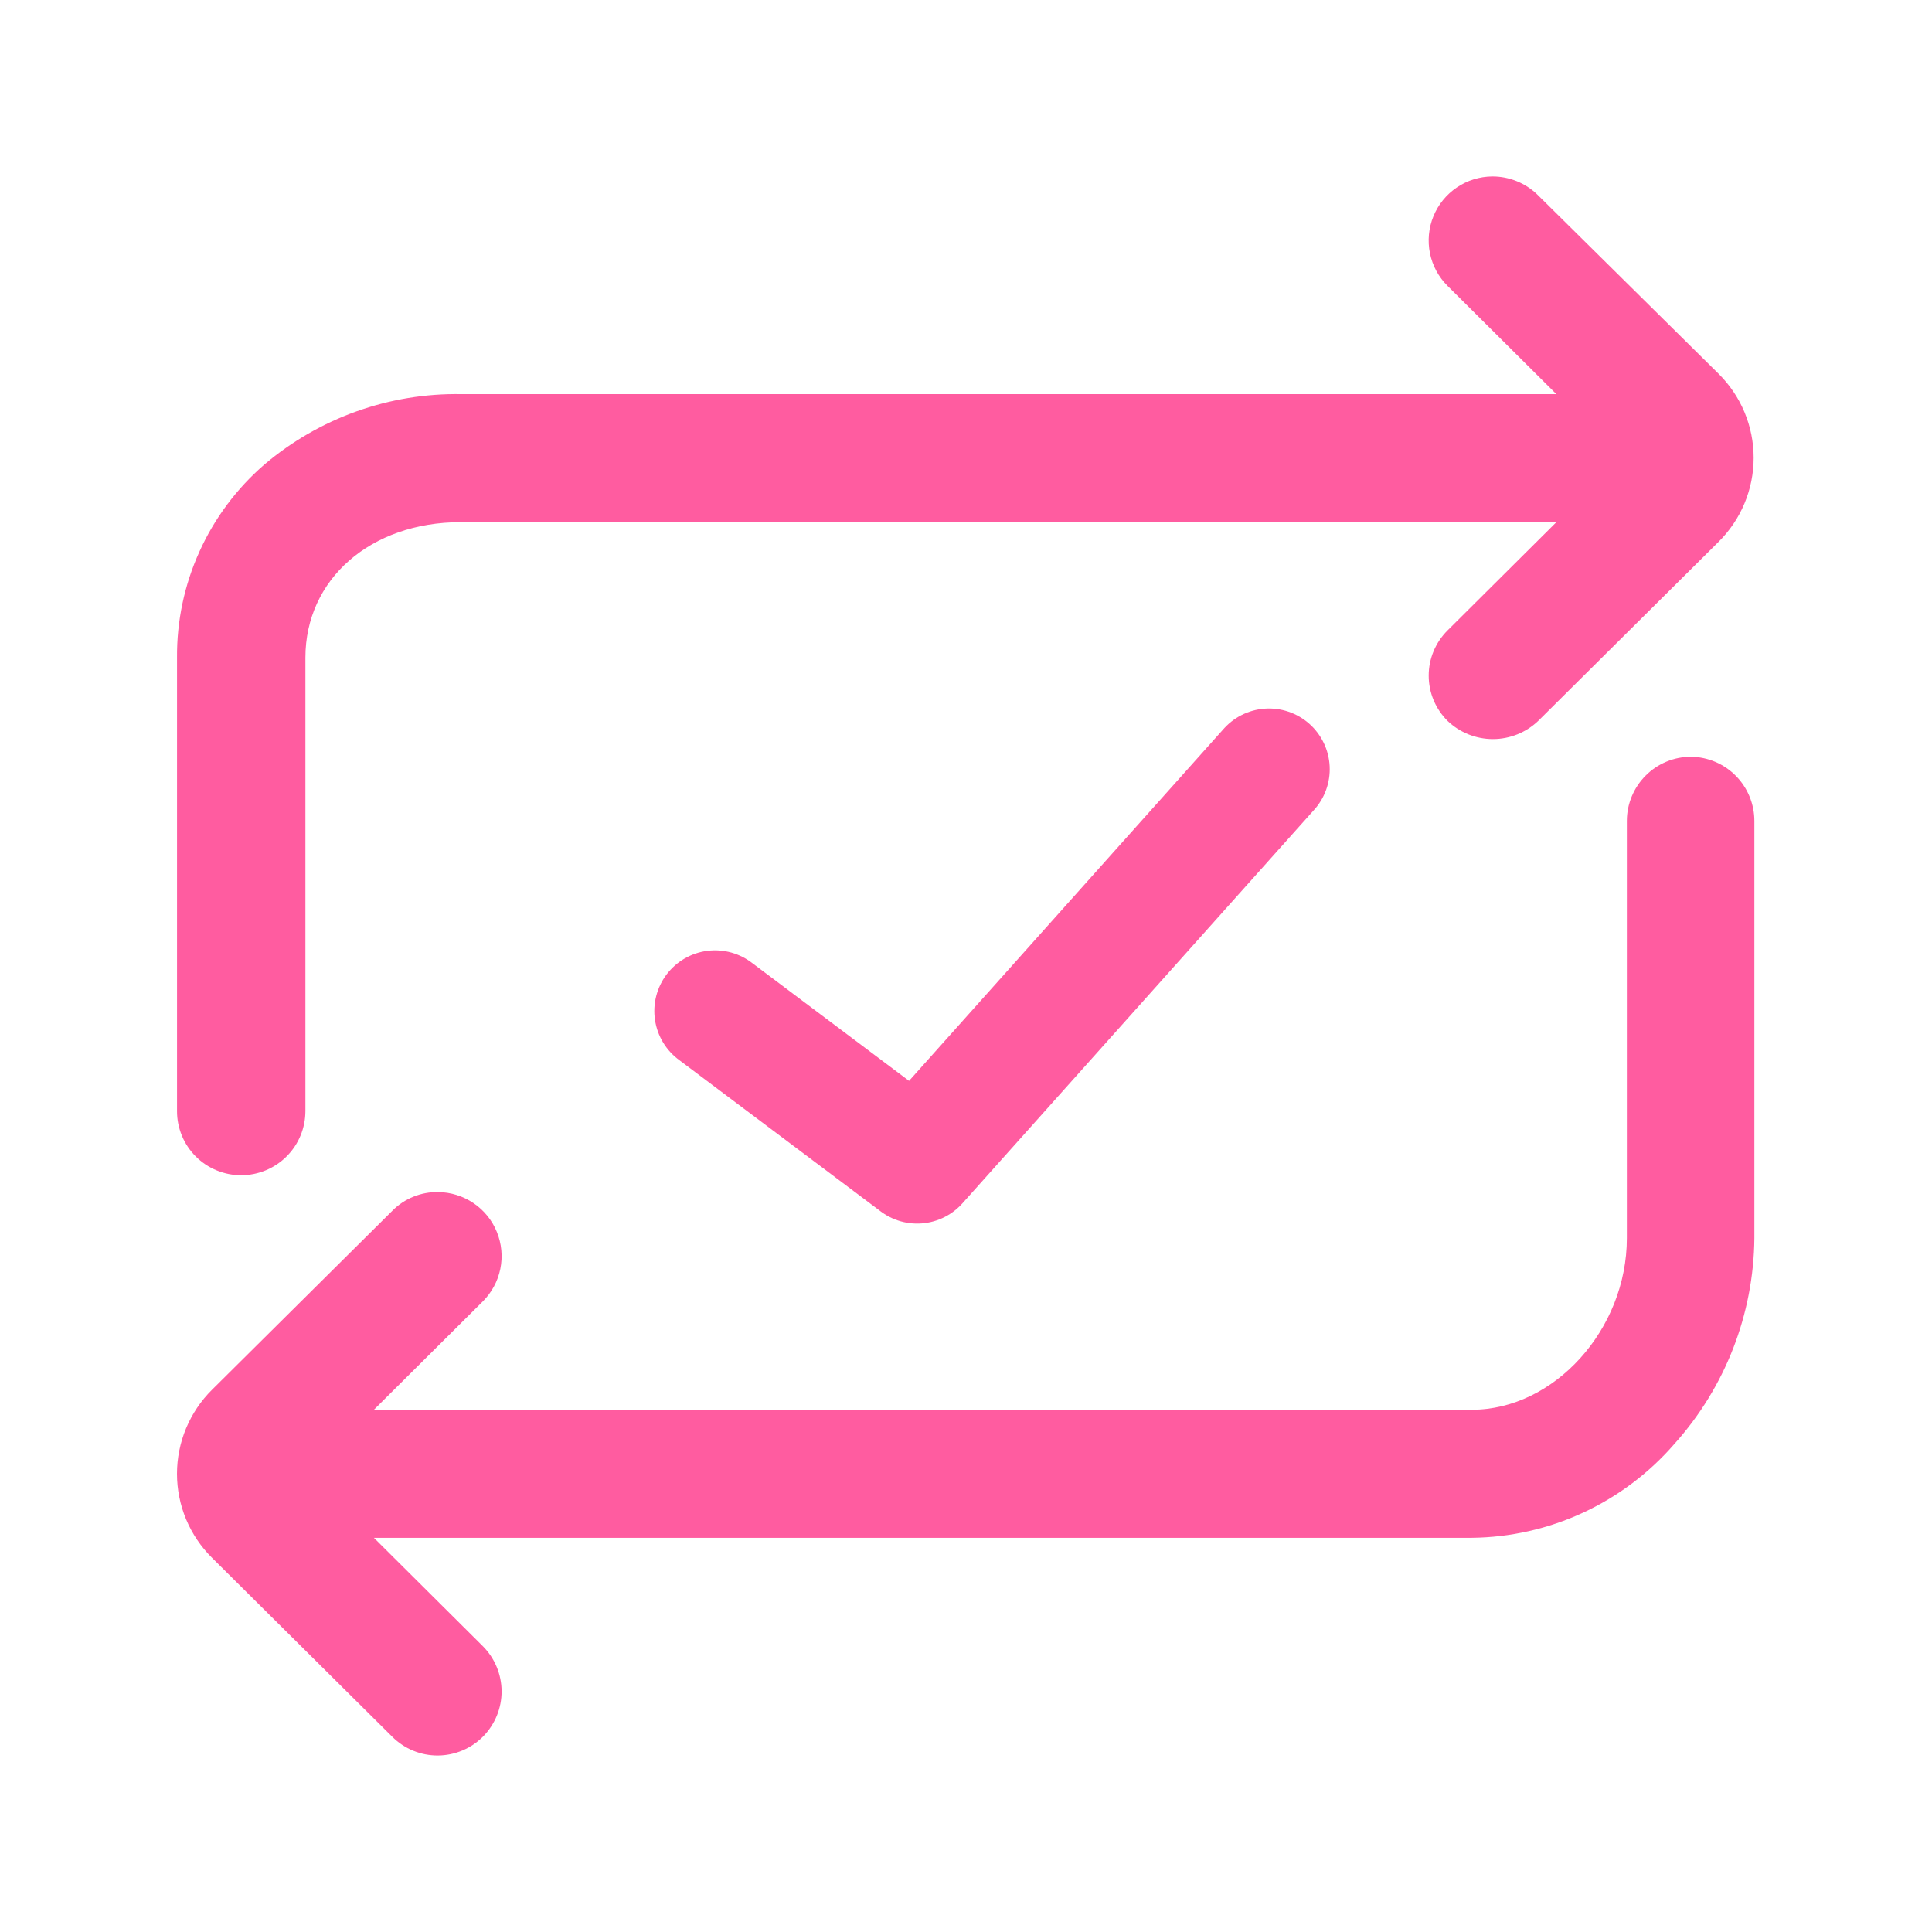 <svg width="51" height="51" viewBox="0 0 51 51" fill="none" xmlns="http://www.w3.org/2000/svg">
<path d="M6.372 31.023C6.821 31.021 7.251 30.842 7.568 30.524C7.885 30.207 8.062 29.776 8.062 29.328V17.36C8.062 15.288 9.787 13.784 12.158 13.784H41.084L38.213 16.64C38.055 16.797 37.93 16.983 37.844 17.188C37.758 17.393 37.714 17.613 37.714 17.835C37.714 18.058 37.758 18.278 37.844 18.483C37.93 18.688 38.055 18.874 38.213 19.031C38.535 19.338 38.963 19.51 39.409 19.51C39.854 19.51 40.282 19.338 40.604 19.031L45.365 14.304C45.659 14.013 45.892 13.668 46.051 13.287C46.21 12.906 46.292 12.497 46.292 12.085C46.292 11.672 46.21 11.263 46.051 10.882C45.892 10.501 45.659 10.156 45.365 9.865L40.594 5.148C40.275 4.833 39.843 4.657 39.394 4.658C39.06 4.66 38.734 4.761 38.457 4.948C38.18 5.135 37.965 5.4 37.839 5.709C37.712 6.018 37.681 6.358 37.747 6.686C37.814 7.013 37.976 7.313 38.213 7.548L41.084 10.404H12.182C10.278 10.371 8.427 11.033 6.975 12.266C6.246 12.898 5.662 13.681 5.265 14.56C4.867 15.44 4.665 16.395 4.673 17.36V29.328C4.672 29.551 4.716 29.772 4.801 29.978C4.886 30.184 5.011 30.372 5.169 30.529C5.327 30.687 5.515 30.812 5.722 30.896C5.928 30.981 6.149 31.024 6.372 31.023ZM44.64 19.976C44.418 19.976 44.197 20.02 43.992 20.105C43.786 20.19 43.599 20.315 43.442 20.473C43.285 20.63 43.16 20.817 43.075 21.022C42.989 21.228 42.945 21.448 42.945 21.671V32.683C42.945 35.093 41.03 37.214 38.85 37.214H9.87L12.741 34.358C12.978 34.123 13.14 33.824 13.207 33.497C13.274 33.17 13.242 32.831 13.116 32.521C12.991 32.212 12.776 31.947 12.5 31.76C12.224 31.573 11.899 31.471 11.565 31.468C11.341 31.464 11.12 31.506 10.912 31.59C10.705 31.674 10.517 31.799 10.36 31.958L5.598 36.685C5.305 36.975 5.072 37.321 4.913 37.702C4.754 38.083 4.672 38.492 4.672 38.904C4.672 39.317 4.754 39.726 4.913 40.107C5.072 40.488 5.305 40.833 5.598 41.123L10.36 45.851C10.518 46.007 10.704 46.131 10.91 46.215C11.115 46.299 11.335 46.342 11.557 46.341C11.779 46.34 11.999 46.295 12.204 46.209C12.408 46.124 12.594 45.998 12.751 45.841C12.907 45.683 13.03 45.496 13.115 45.291C13.199 45.085 13.242 44.865 13.241 44.644C13.24 44.422 13.195 44.202 13.109 43.997C13.024 43.792 12.898 43.607 12.741 43.45L9.87 40.594H38.85C39.867 40.584 40.869 40.357 41.791 39.93C42.713 39.502 43.534 38.884 44.2 38.116C45.542 36.623 46.293 34.691 46.311 32.683V21.671C46.311 21.226 46.136 20.798 45.823 20.481C45.511 20.164 45.086 19.983 44.64 19.976Z" fill="#FF5CA0"/>
<path d="M18.875 26.689L24.211 30.697L33.499 20.305" stroke="#FF5CA0" stroke-width="3.205" stroke-linecap="round" stroke-linejoin="round"/>
</svg>
